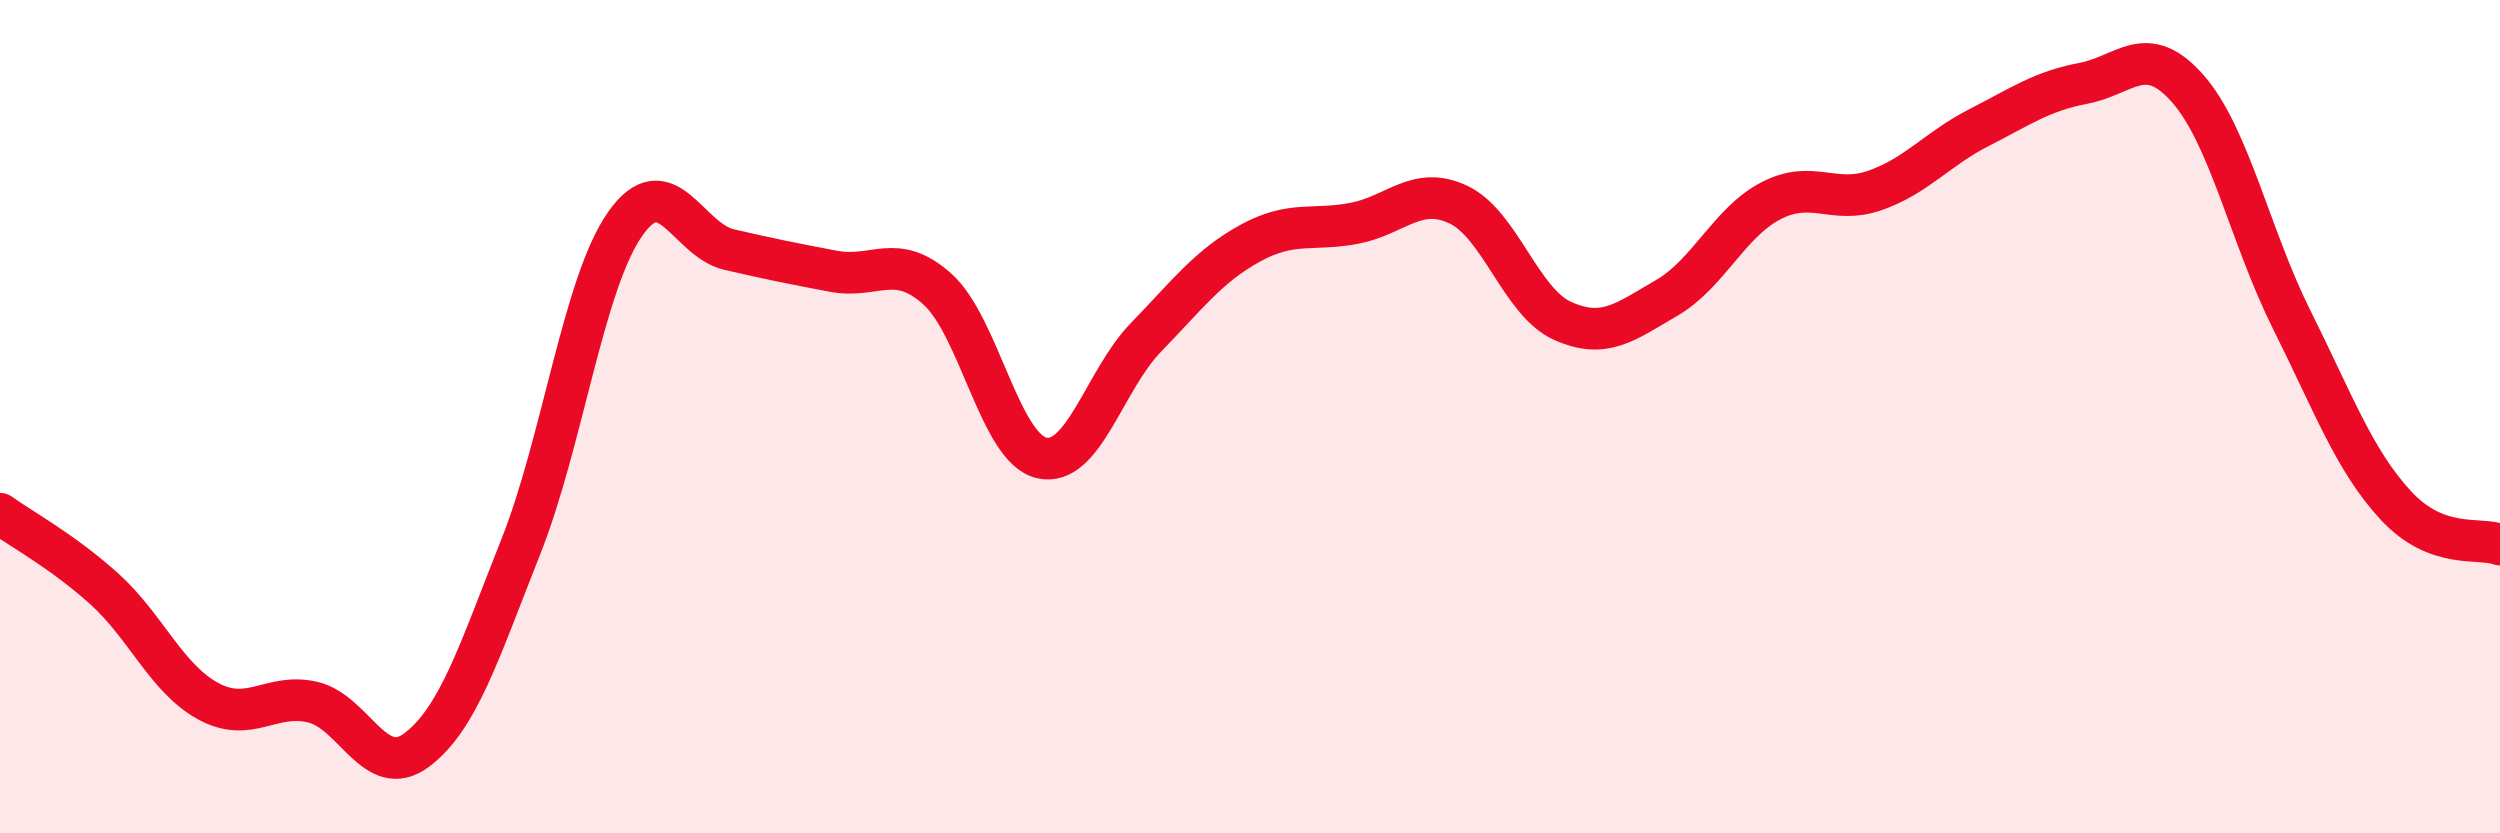 
    <svg width="60" height="20" viewBox="0 0 60 20" xmlns="http://www.w3.org/2000/svg">
      <path
        d="M 0,12.33 C 0.5,12.69 1.5,13.23 2.5,14.13 C 3.5,15.03 4,16.29 5,16.83 C 6,17.37 6.5,16.62 7.5,16.85 C 8.5,17.08 9,18.75 10,18 C 11,17.25 11.5,15.64 12.5,13.12 C 13.5,10.6 14,6.81 15,5.38 C 16,3.95 16.5,5.76 17.5,5.99 C 18.5,6.22 19,6.32 20,6.51 C 21,6.7 21.5,6.04 22.5,6.94 C 23.5,7.84 24,10.76 25,10.99 C 26,11.22 26.5,9.13 27.5,8.1 C 28.5,7.07 29,6.39 30,5.84 C 31,5.29 31.5,5.55 32.5,5.36 C 33.5,5.17 34,4.44 35,4.91 C 36,5.38 36.5,7.25 37.5,7.7 C 38.5,8.15 39,7.73 40,7.15 C 41,6.57 41.5,5.34 42.5,4.82 C 43.5,4.3 44,4.92 45,4.57 C 46,4.22 46.5,3.57 47.5,3.06 C 48.5,2.55 49,2.19 50,2 C 51,1.81 51.5,0.99 52.5,2.12 C 53.5,3.25 54,5.67 55,7.67 C 56,9.67 56.5,11.05 57.5,12.13 C 58.5,13.21 59.5,12.88 60,13.07L60 20L0 20Z"
        fill="#EB0A25"
        opacity="0.1"
        stroke-linecap="round"
        stroke-linejoin="round"
      />
      <path
        d="M 0,12.33 C 0.5,12.69 1.5,13.23 2.5,14.13 C 3.5,15.03 4,16.29 5,16.83 C 6,17.37 6.5,16.62 7.5,16.85 C 8.5,17.08 9,18.75 10,18 C 11,17.25 11.5,15.64 12.5,13.12 C 13.5,10.6 14,6.81 15,5.38 C 16,3.95 16.5,5.76 17.5,5.99 C 18.5,6.22 19,6.32 20,6.51 C 21,6.7 21.5,6.04 22.5,6.94 C 23.5,7.84 24,10.76 25,10.99 C 26,11.22 26.5,9.13 27.5,8.1 C 28.5,7.07 29,6.39 30,5.84 C 31,5.29 31.5,5.55 32.5,5.36 C 33.5,5.17 34,4.44 35,4.91 C 36,5.38 36.5,7.25 37.5,7.7 C 38.5,8.15 39,7.73 40,7.15 C 41,6.57 41.5,5.34 42.5,4.82 C 43.5,4.3 44,4.92 45,4.57 C 46,4.22 46.5,3.57 47.5,3.06 C 48.5,2.55 49,2.19 50,2 C 51,1.81 51.5,0.99 52.5,2.12 C 53.5,3.25 54,5.67 55,7.67 C 56,9.67 56.5,11.05 57.5,12.13 C 58.5,13.21 59.5,12.88 60,13.07"
        stroke="#EB0A25"
        stroke-width="1"
        fill="none"
        stroke-linecap="round"
        stroke-linejoin="round"
      />
    </svg>
  